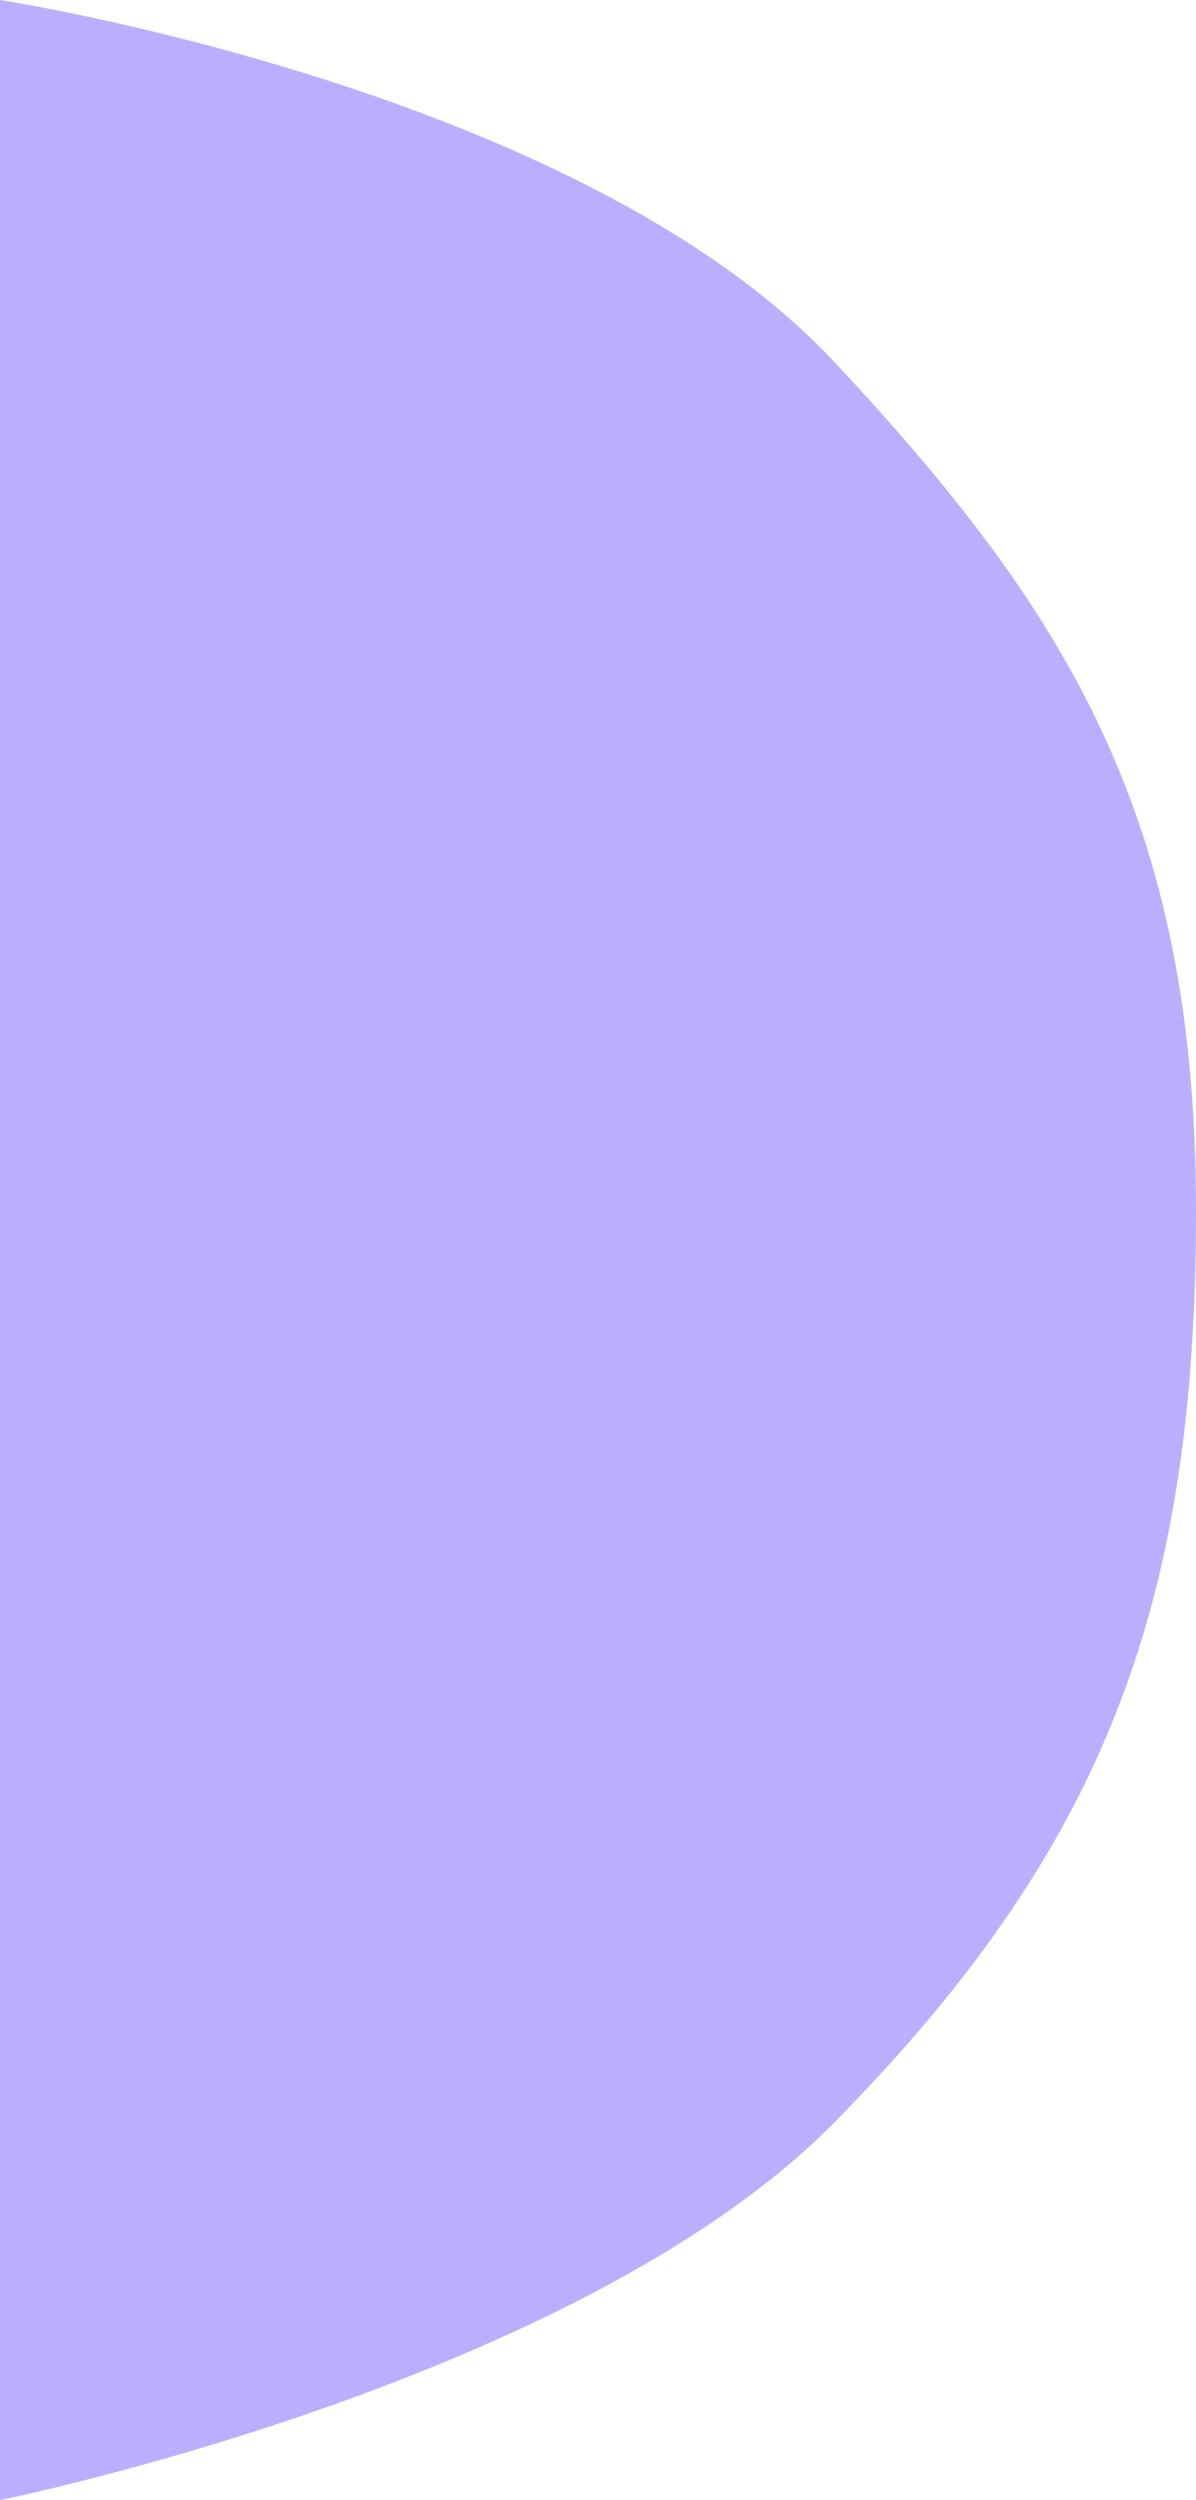 <svg width="111" height="232" viewBox="0 0 111 232" fill="none" xmlns="http://www.w3.org/2000/svg">
<path d="M-1.0141e-05 1.52588e-05L0 232C0 232 53.551 221.187 77.408 196.981C102.607 171.414 111 148.83 111 112.352C111 75.874 99.027 56.694 77.408 33.56C53.729 8.22 -1.0141e-05 1.52588e-05 -1.0141e-05 1.52588e-05Z" fill="#BCAEFF"/>
</svg>

